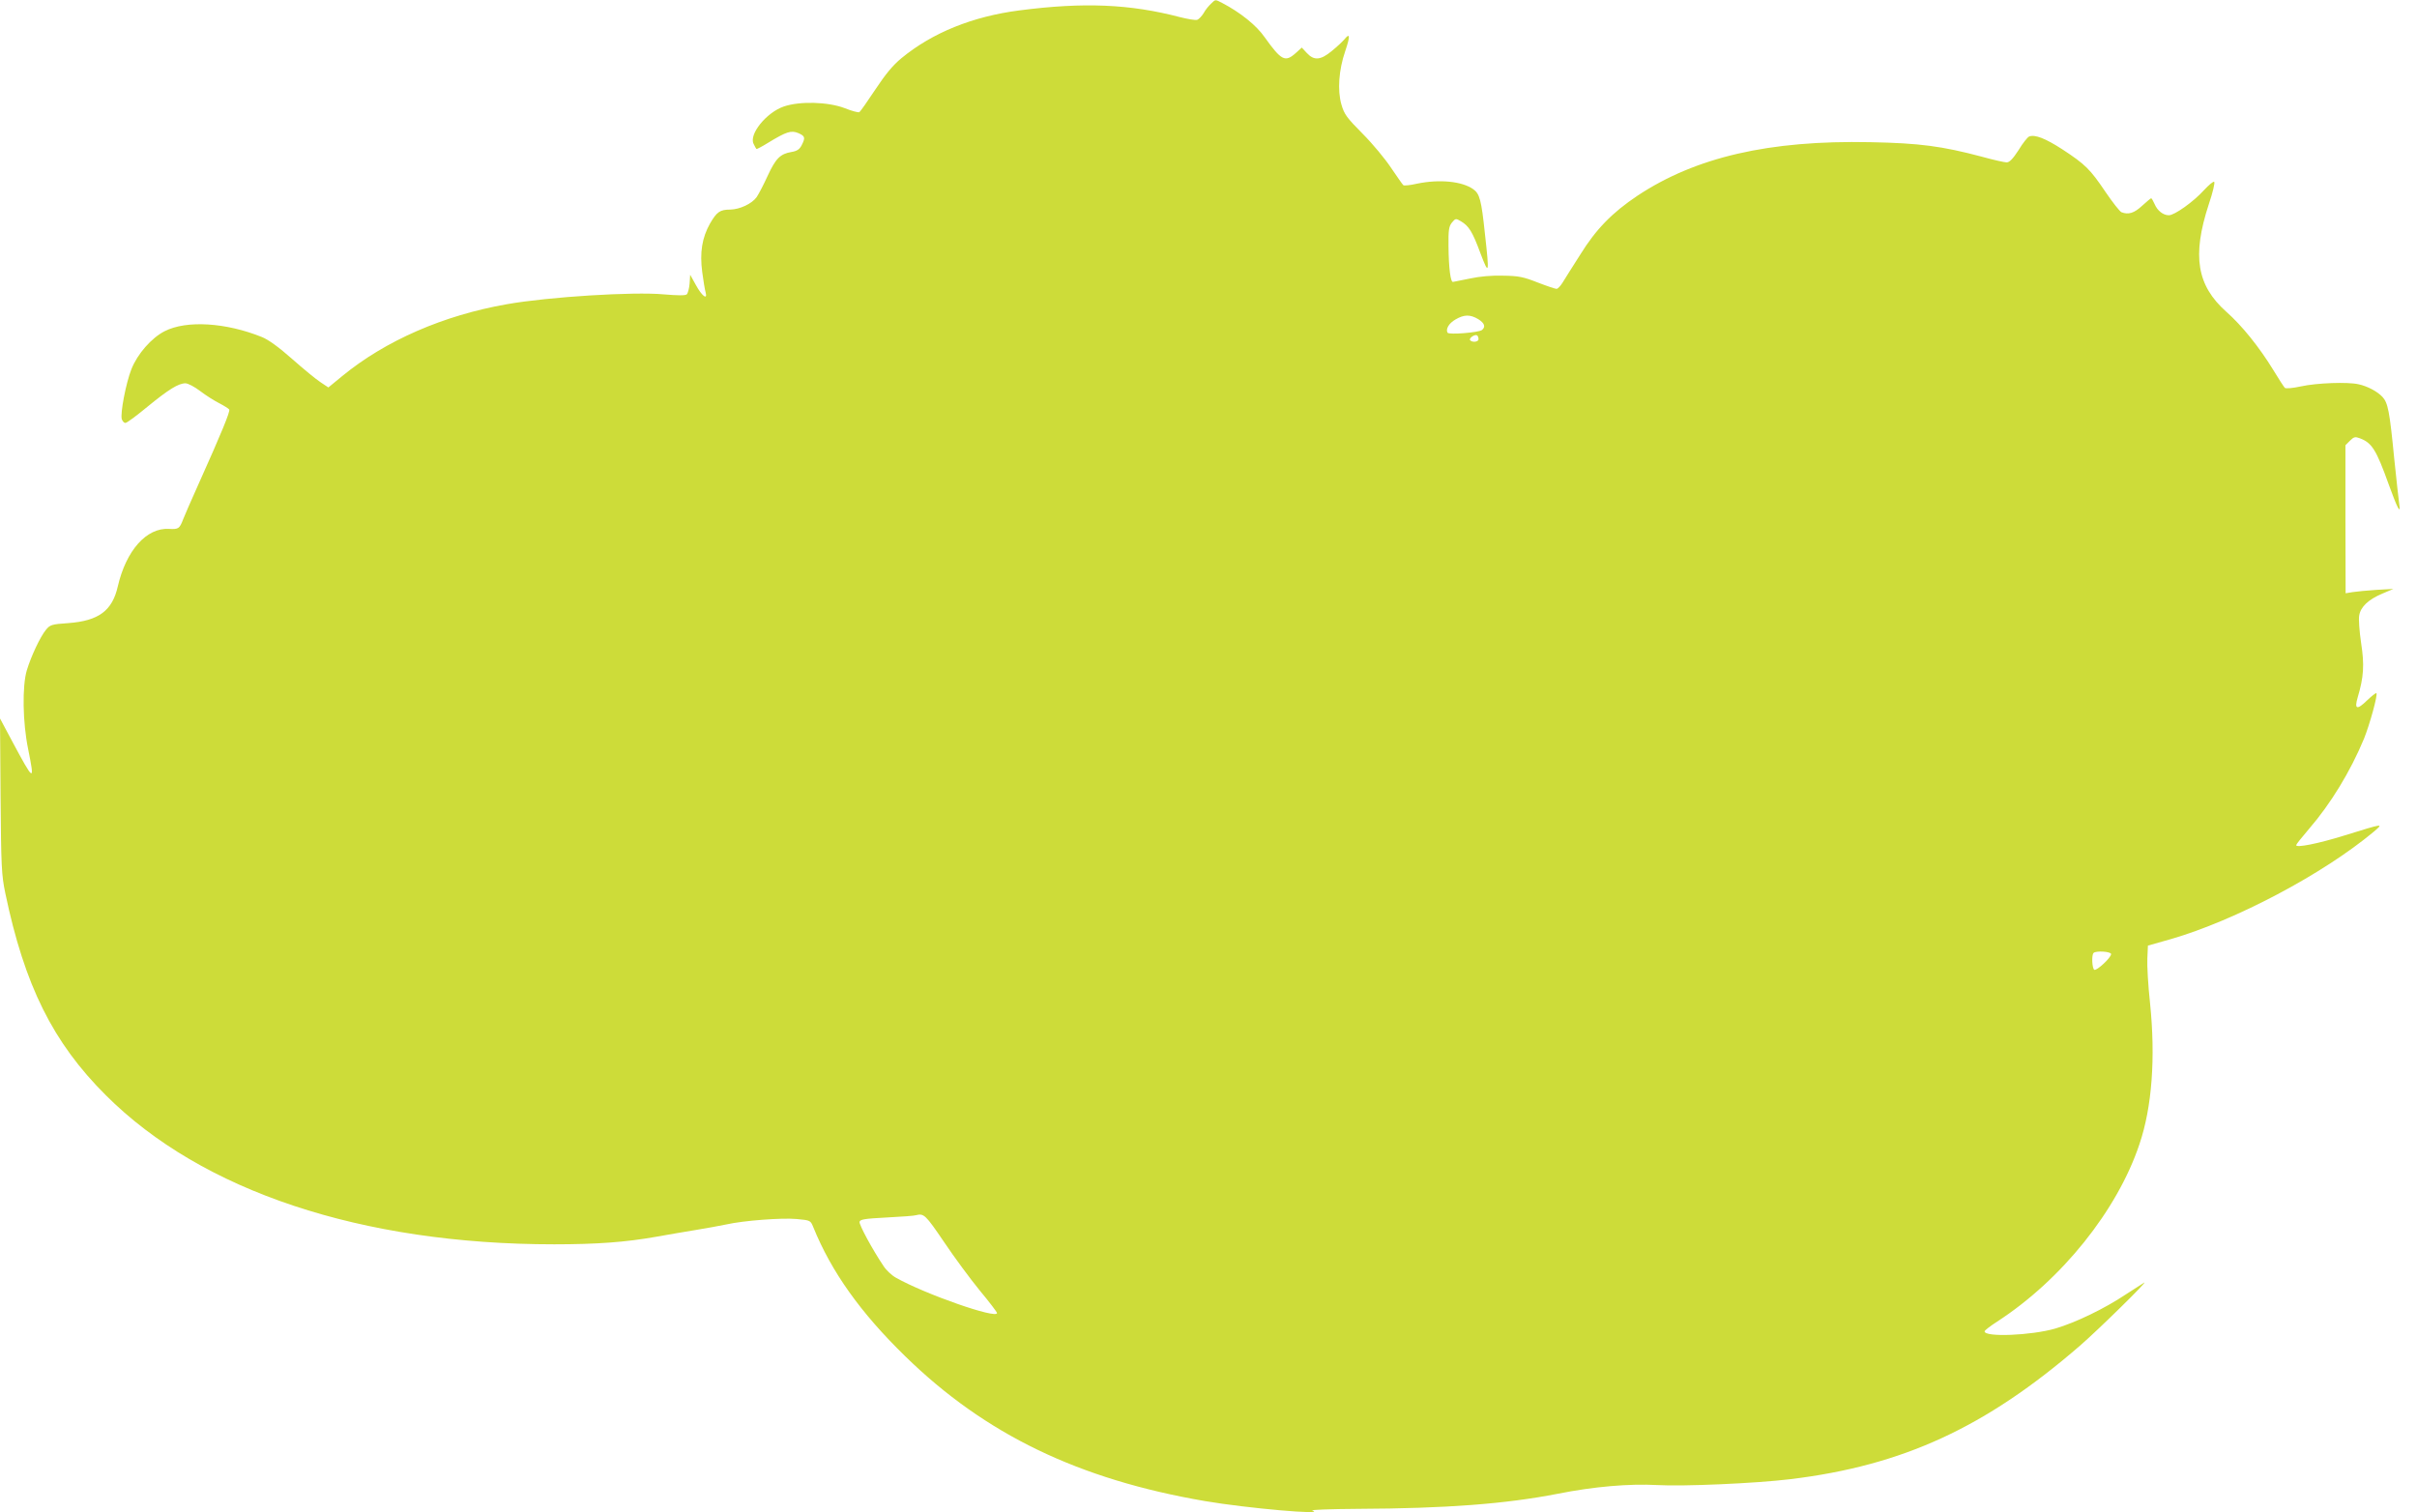 <?xml version="1.0" standalone="no"?>
<!DOCTYPE svg PUBLIC "-//W3C//DTD SVG 20010904//EN"
 "http://www.w3.org/TR/2001/REC-SVG-20010904/DTD/svg10.dtd">
<svg version="1.0" xmlns="http://www.w3.org/2000/svg"
 width="1280pt" height="801pt" viewBox="0 0 1280 801"
 preserveAspectRatio="xMidYMid meet">
<g transform="translate(0,801) scale(0.1,-0.1)"
fill="#cddc39" stroke="none">
<path d="M6413 7990 c-12 -11 -30 -33 -39 -50 -10 -16 -25 -32 -34 -35 -9 -3
-50 4 -90 14 -267 70 -511 80 -851 36 -248 -32 -461 -118 -625 -253 -46 -38
-84 -84 -139 -167 -41 -62 -79 -116 -84 -119 -5 -3 -40 6 -77 21 -89 34 -238
38 -323 9 -93 -32 -186 -148 -160 -198 6 -13 13 -25 15 -27 1 -2 30 13 62 33
97 59 122 67 160 51 36 -16 38 -24 17 -65 -11 -21 -24 -30 -54 -35 -59 -10
-83 -34 -126 -127 -21 -46 -47 -96 -58 -112 -25 -35 -89 -65 -140 -66 -54 0
-71 -12 -107 -74 -42 -75 -55 -153 -41 -258 6 -46 14 -94 18 -107 11 -42 -20
-19 -52 40 l-30 54 -3 -47 c-2 -25 -9 -51 -15 -57 -9 -7 -48 -6 -122 0 -159
15 -609 -13 -830 -52 -337 -59 -644 -193 -873 -381 l-73 -60 -42 28 c-23 15
-90 70 -150 123 -70 62 -125 102 -160 116 -191 77 -399 90 -515 31 -69 -35
-144 -120 -176 -201 -29 -73 -60 -235 -51 -265 4 -11 12 -20 19 -20 8 0 60 39
117 86 111 91 164 124 201 124 13 0 48 -18 78 -41 30 -23 76 -52 102 -65 25
-13 49 -28 52 -33 6 -9 -41 -124 -161 -391 -38 -85 -76 -171 -83 -190 -19 -50
-25 -54 -75 -51 -119 7 -227 -114 -271 -304 -29 -129 -101 -183 -262 -195 -89
-6 -97 -9 -119 -36 -29 -35 -78 -138 -101 -214 -25 -84 -22 -276 7 -417 36
-179 32 -176 -85 42 l-64 120 3 -410 c3 -376 5 -419 25 -515 102 -489 252
-791 532 -1070 509 -509 1354 -790 2375 -790 223 0 377 11 540 40 61 11 155
27 210 36 55 9 127 22 160 29 94 21 293 36 374 29 73 -7 73 -7 88 -43 96 -237
251 -454 487 -684 424 -414 918 -652 1588 -767 223 -38 647 -75 568 -50 -14 4
91 8 240 9 469 2 783 26 1060 80 191 38 377 54 526 46 138 -8 523 9 704 31
597 72 1035 274 1535 707 97 84 367 349 340 334 -5 -3 -48 -31 -95 -61 -115
-77 -267 -150 -375 -182 -128 -37 -375 -47 -375 -15 0 5 30 28 67 52 341 221
636 589 753 939 67 197 86 459 56 750 -10 91 -16 196 -14 234 l3 68 120 34
c343 99 808 345 1077 570 51 44 56 45 -157 -21 -142 -44 -255 -66 -255 -51 0
4 31 43 68 86 115 133 219 304 291 477 31 77 74 233 66 242 -3 2 -25 -15 -49
-38 -54 -53 -69 -48 -50 16 32 107 36 172 18 288 -9 62 -14 126 -10 146 8 46
49 84 122 115 l59 25 -90 -5 c-49 -3 -107 -9 -127 -12 l-36 -6 -1 392 0 392
24 24 c21 21 28 22 52 13 64 -24 87 -60 153 -244 46 -127 65 -164 56 -105 -3
19 -15 130 -27 245 -24 247 -33 292 -62 323 -27 29 -80 57 -127 67 -58 13
-220 7 -303 -11 -46 -10 -82 -13 -87 -8 -5 5 -33 48 -62 96 -73 119 -165 234
-248 307 -156 139 -182 296 -93 568 21 62 34 116 29 120 -4 4 -28 -16 -54 -44
-55 -61 -156 -133 -186 -133 -30 0 -61 24 -76 60 -7 16 -15 30 -18 30 -2 0
-24 -18 -48 -40 -42 -39 -72 -48 -109 -34 -9 4 -47 52 -85 108 -81 120 -106
145 -228 225 -90 58 -145 80 -176 68 -8 -3 -34 -35 -56 -72 -30 -46 -48 -65
-63 -65 -11 0 -70 13 -131 30 -211 56 -330 72 -591 77 -536 11 -925 -79 -1234
-284 -133 -89 -219 -177 -302 -311 -41 -64 -83 -131 -94 -149 -11 -18 -25 -32
-31 -33 -7 0 -52 15 -101 34 -76 30 -102 35 -183 36 -59 2 -125 -4 -175 -15
-44 -9 -84 -17 -90 -18 -13 -3 -23 73 -24 189 -1 86 2 105 18 125 19 23 21 23
48 7 42 -25 61 -55 103 -169 46 -121 48 -112 24 102 -19 181 -28 213 -62 237
-59 42 -179 54 -299 29 -34 -8 -66 -11 -71 -8 -4 3 -33 45 -65 92 -31 47 -99
129 -151 181 -83 84 -97 102 -112 154 -22 76 -14 184 20 283 27 80 26 100 -4
63 -11 -13 -41 -41 -67 -62 -59 -49 -94 -52 -132 -11 l-27 29 -32 -29 c-56
-50 -76 -40 -164 83 -44 64 -131 133 -225 182 -39 20 -35 20 -60 -4z m1415
-1670 c34 -21 41 -41 20 -58 -17 -13 -175 -26 -182 -14 -11 19 7 50 42 70 46
27 78 27 120 2z m2 -106 c0 -16 -35 -19 -45 -5 -6 11 26 32 37 25 5 -3 8 -12
8 -20z m3350 -3257 c0 -19 -77 -90 -89 -83 -12 8 -15 78 -4 89 12 13 93 8 93
-6z m-6181 -1524 c55 -82 140 -197 190 -258 50 -60 91 -114 91 -119 0 -33
-381 100 -535 187 -22 12 -52 40 -66 62 -58 86 -130 219 -127 234 3 13 27 17
143 23 77 4 147 9 155 12 43 11 51 3 149 -141z"/>
</g>
</svg>
